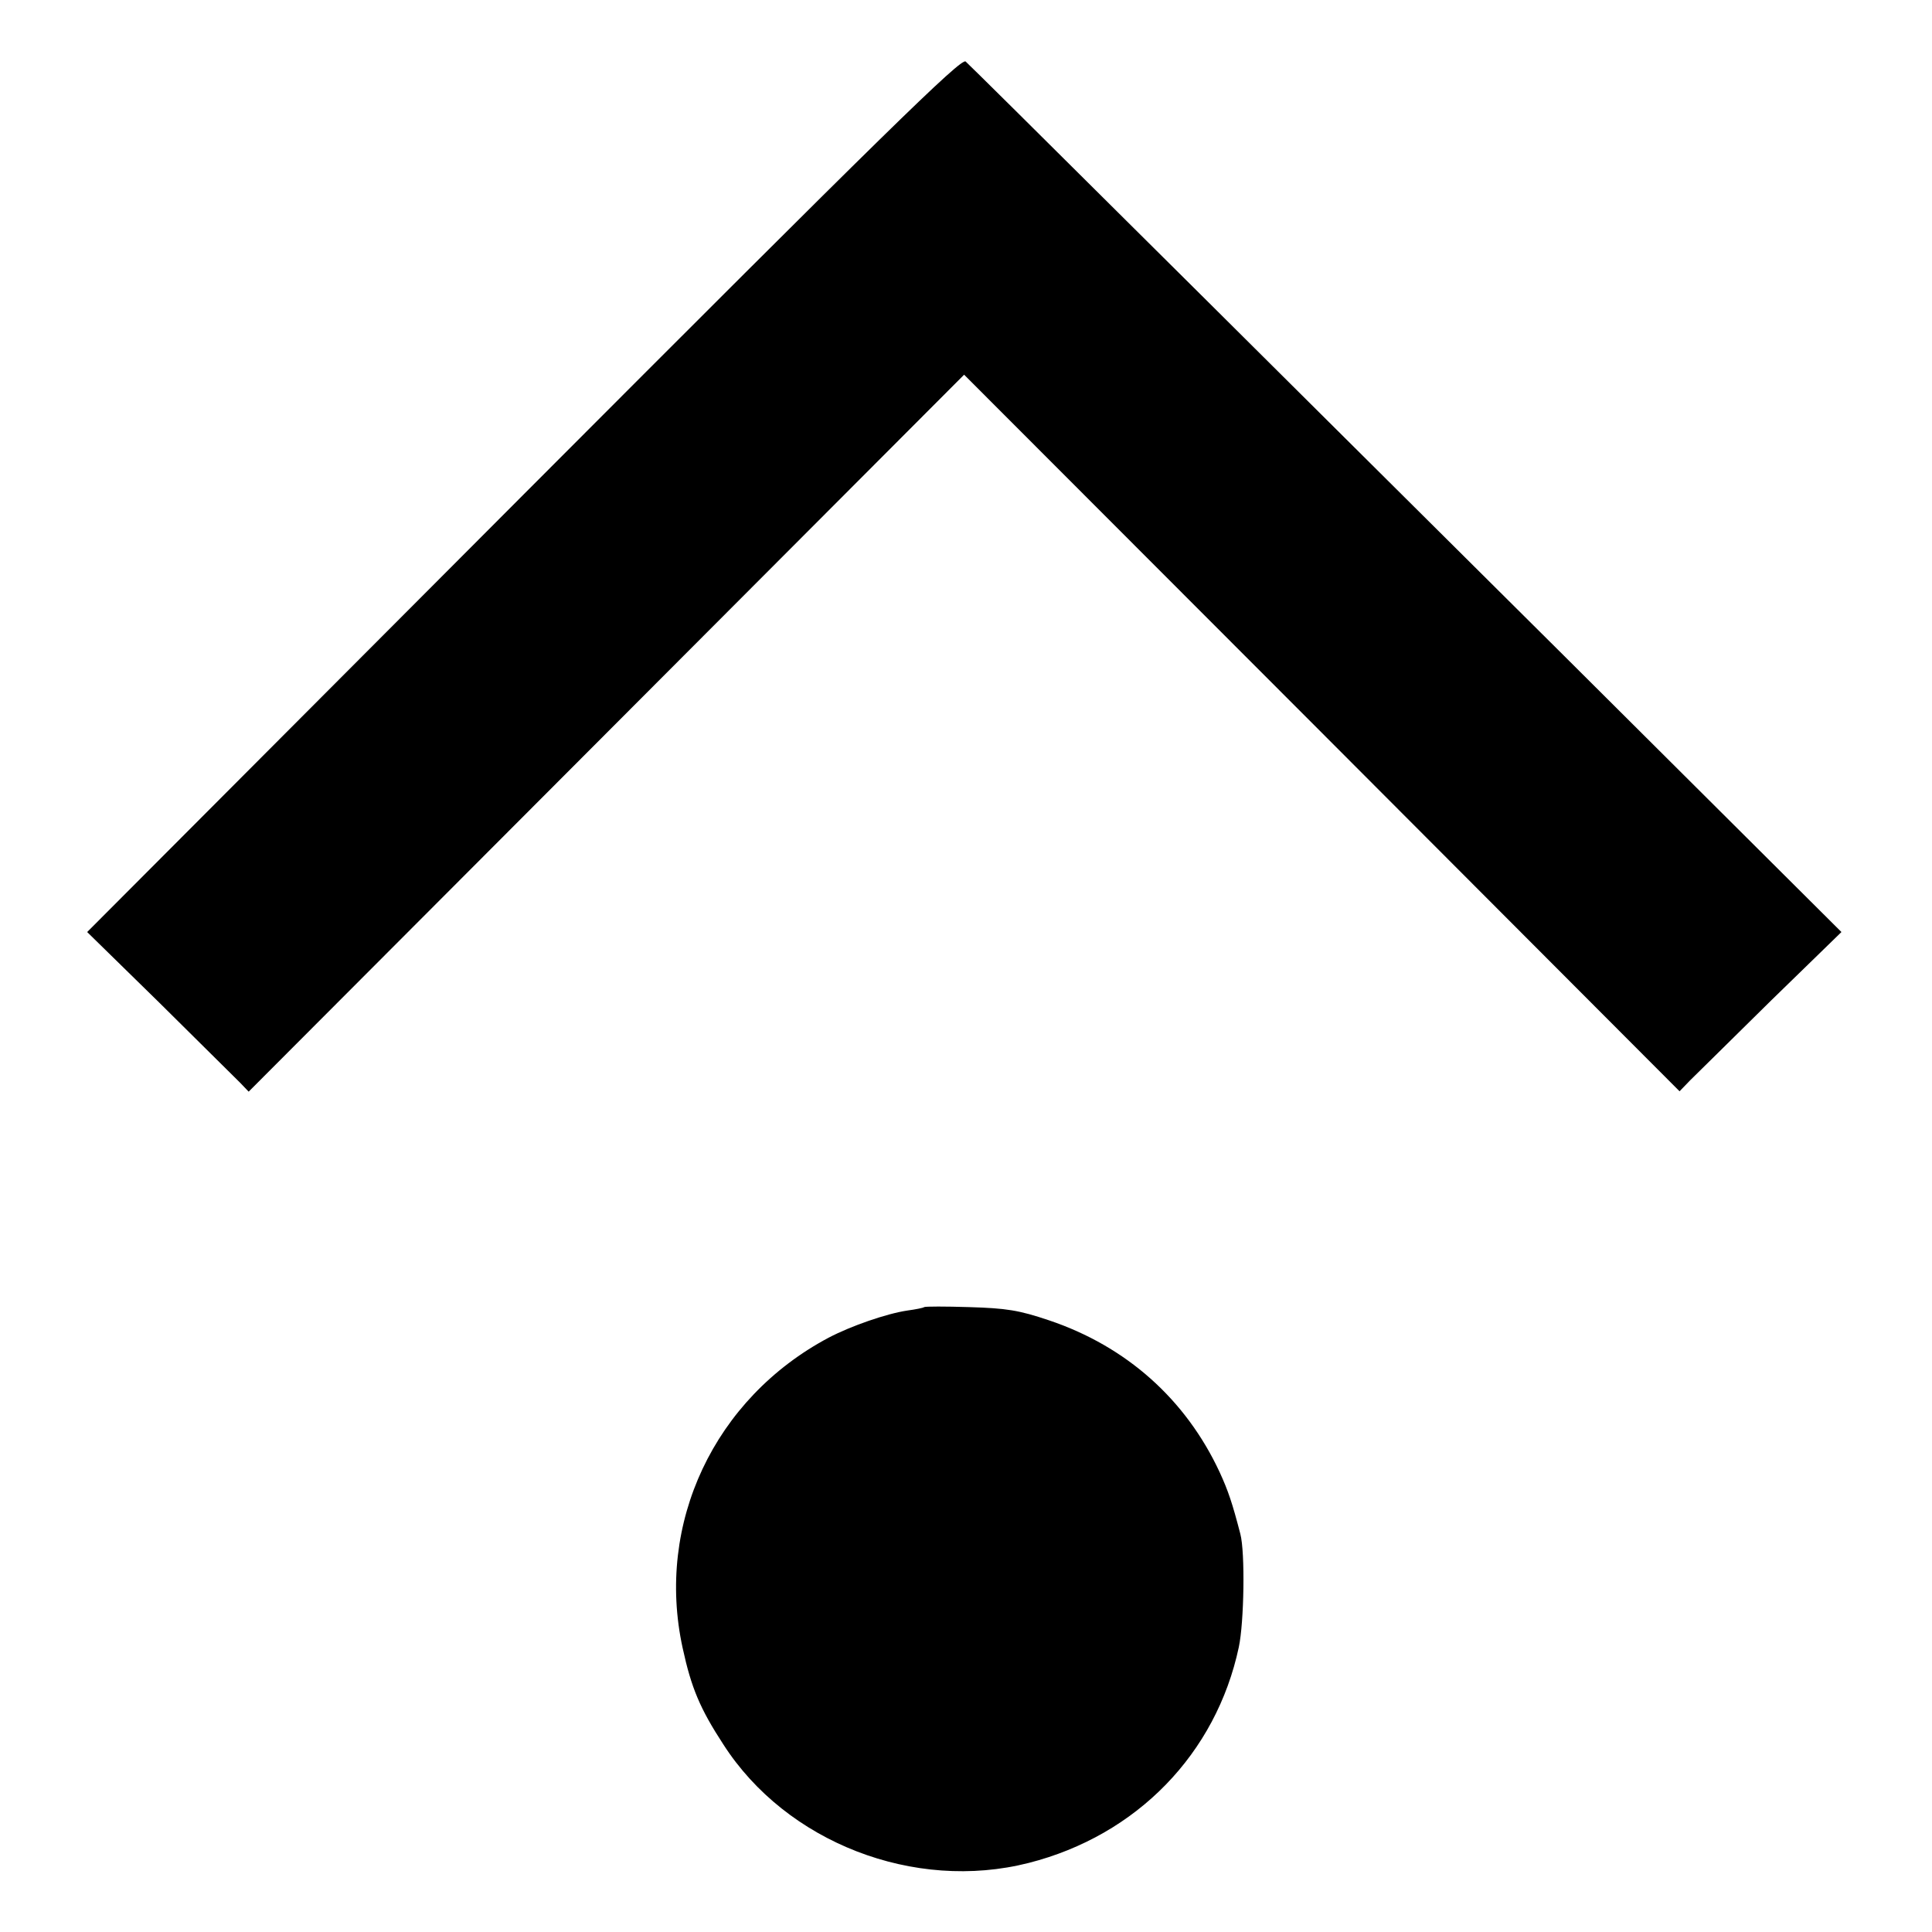<?xml version="1.0" standalone="no"?>
<!DOCTYPE svg PUBLIC "-//W3C//DTD SVG 20010904//EN"
 "http://www.w3.org/TR/2001/REC-SVG-20010904/DTD/svg10.dtd">
<svg version="1.0" xmlns="http://www.w3.org/2000/svg"
 width="512pt" height="512pt" viewBox="0 0 512 512"
 preserveAspectRatio="xMidYMid meet">
<g transform="translate(0,512) scale(0.1,-0.1)"
fill="#000000" stroke="none">
<path d="M1388 3810 l-1157 -1160 191 -187 c105 -104 201 -199 214 -212 l23
-24 948 950 948 950 948 -949 948 -950 28 29 c15 15 112 110 214 211 l187 182
-736 733 c-405 402 -924 919 -1154 1147 -229 228 -423 420 -431 427 -12 10
-213 -187 -1171 -1147z"/>
<path d="M2449 1656 c-2 -2 -22 -6 -44 -9 -55 -8 -150 -41 -209 -72 -303 -161
-459 -492 -387 -822 23 -106 46 -161 108 -256 167 -260 506 -391 809 -314 287
73 497 290 557 572 14 66 17 251 4 300 -21 81 -32 114 -55 164 -90 193 -247
333 -452 402 -80 27 -113 32 -211 35 -63 2 -117 2 -120 0z"/>
</g>
</svg>
